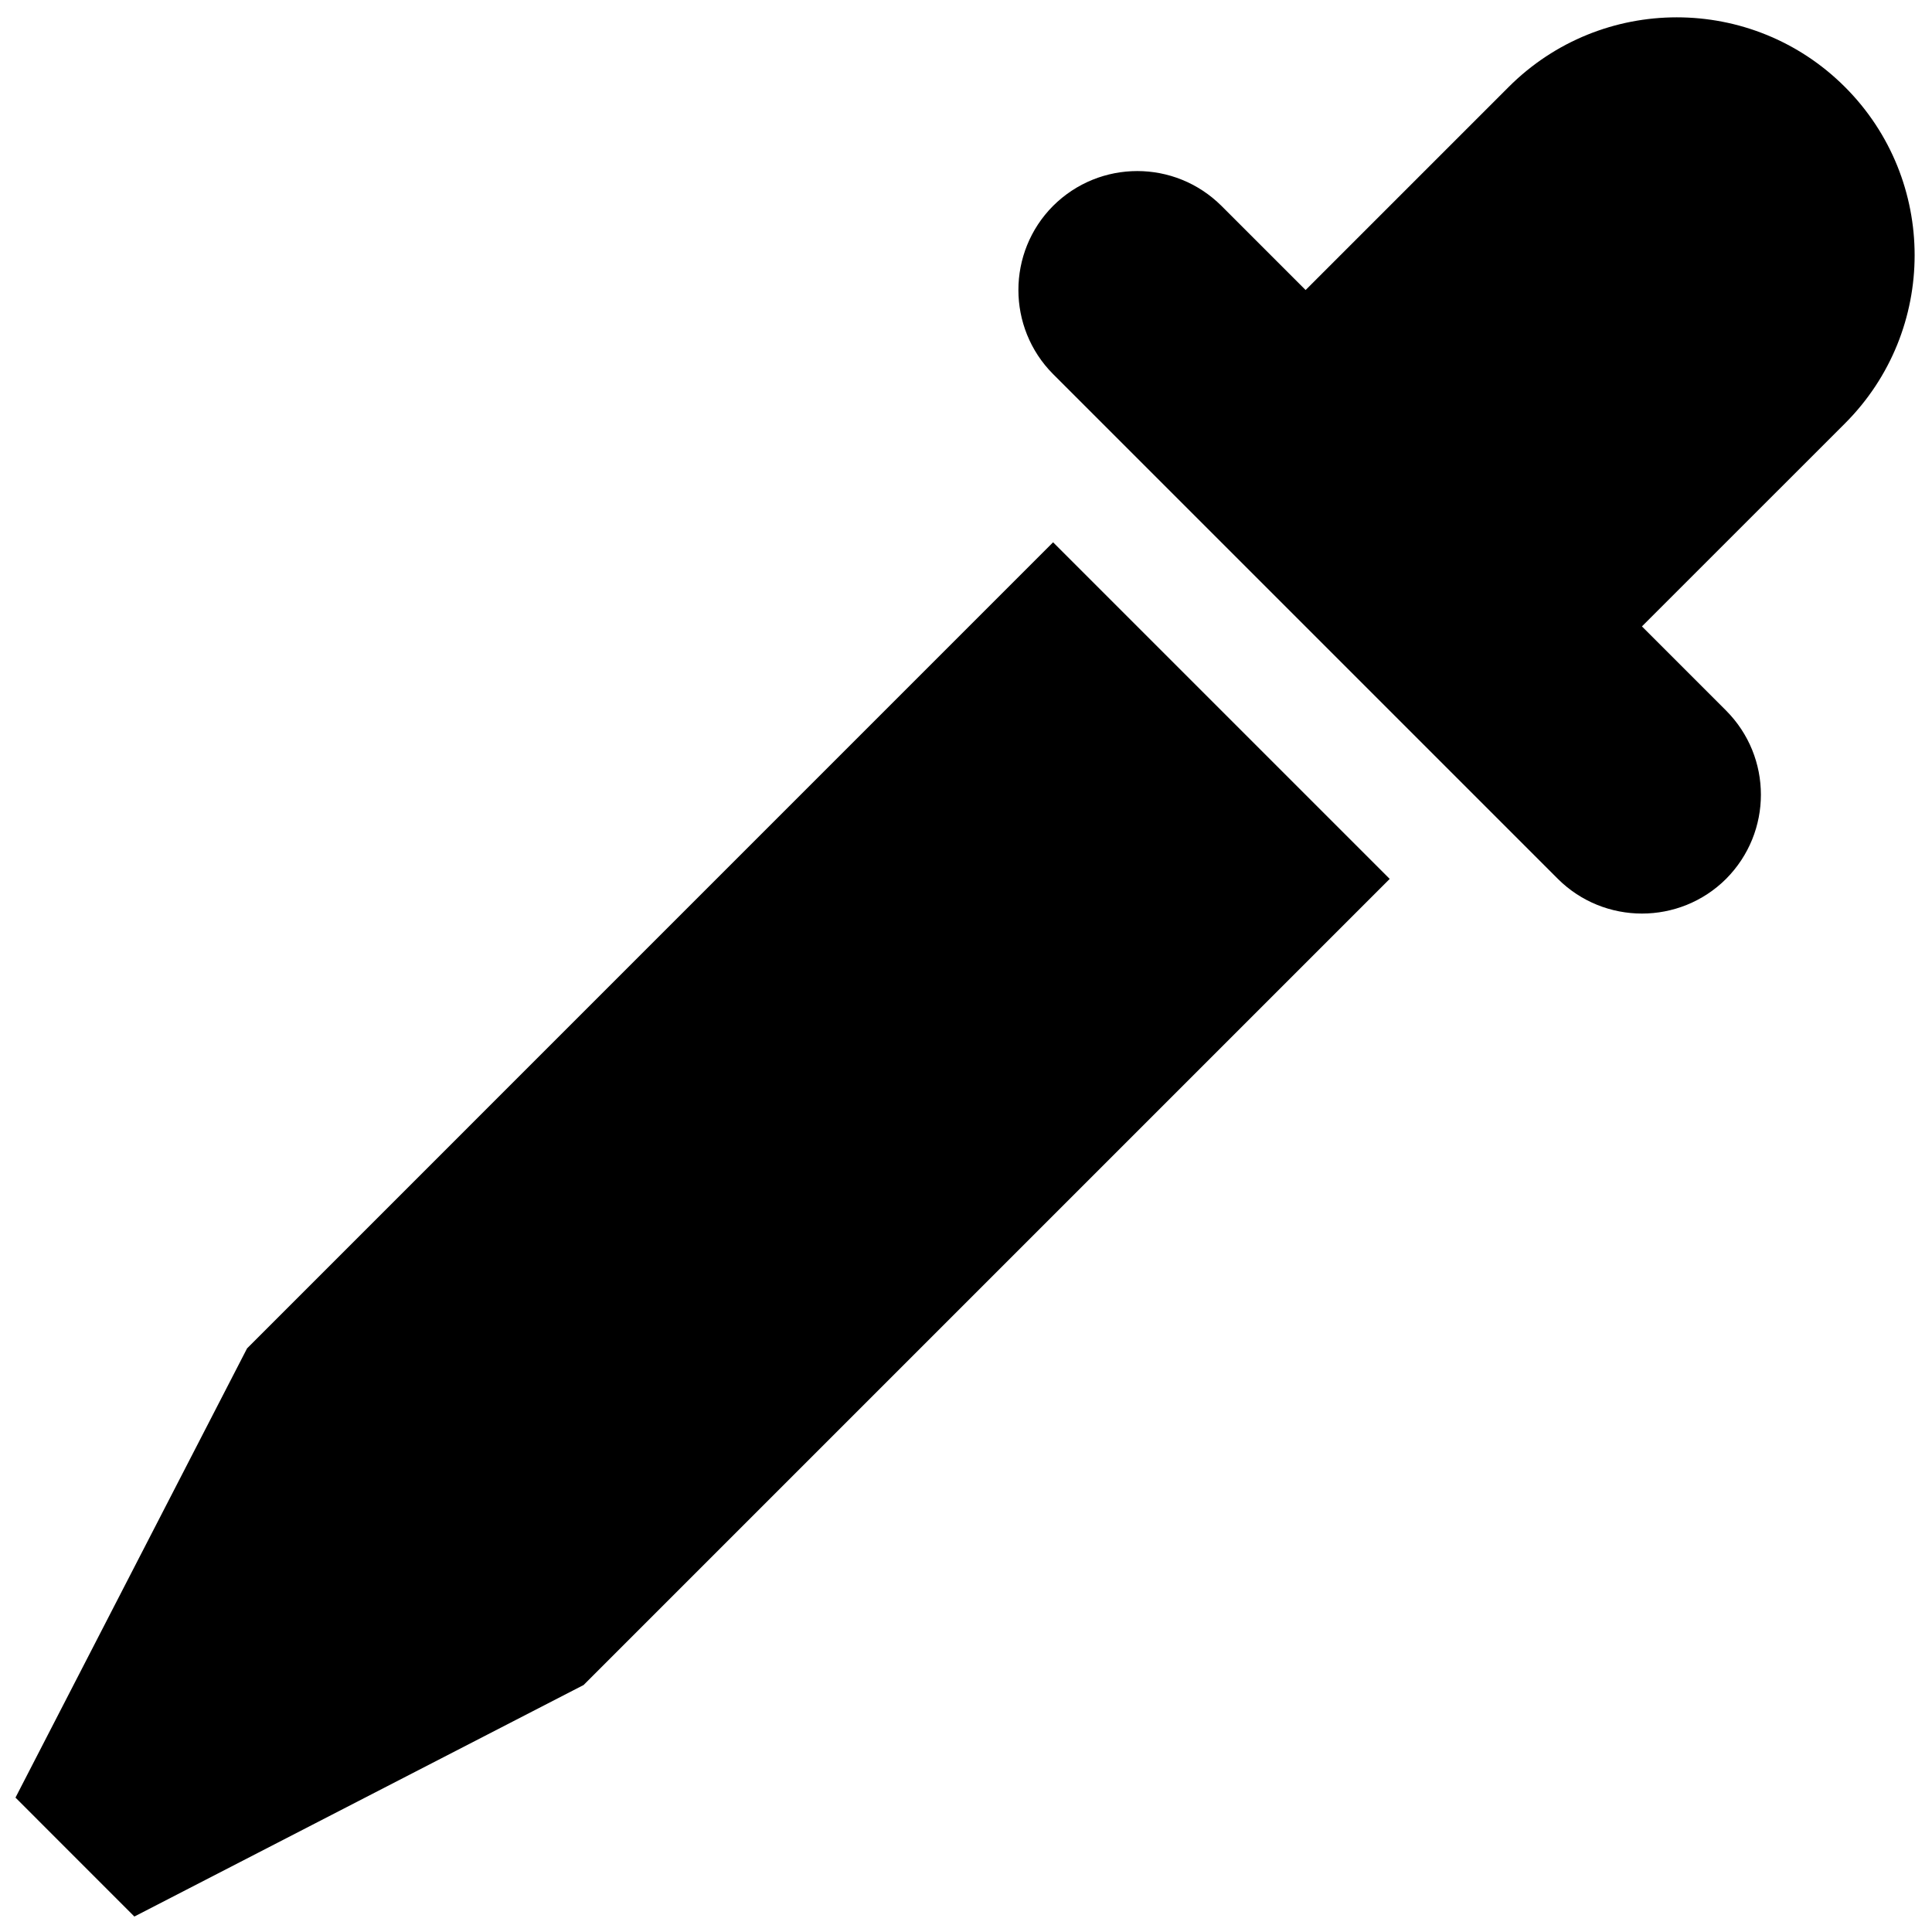 <?xml version="1.0" encoding="UTF-8"?>
<!-- Uploaded to: ICON Repo, www.svgrepo.com, Generator: ICON Repo Mixer Tools -->
<svg width="800px" height="800px" version="1.1" viewBox="144 144 512 512" xmlns="http://www.w3.org/2000/svg">
 <defs>
  <clipPath id="a">
   <path d="m148.09 148.09h503.81v503.81h-503.81z"/>
  </clipPath>
 </defs>
 <g clip-path="url(#a)">
  <path d="m423.08 287.71 89.207 89.207-213.63 213.63-119.05 61.355-31.504-31.52 61.371-119.05zm156.05 22.293 53.812-53.797c24.609-24.625 24.609-64.52 0-89.145-24.625-24.625-64.52-24.625-89.145 0l-53.797 53.797-22.293-22.293c-12.375-12.312-32.258-12.312-44.633 0-12.25 12.312-12.25 32.258 0 44.57l133.78 133.78c12.312 12.25 32.258 12.25 44.57 0 12.312-12.375 12.312-32.258 0-44.617z"/>
 </g>
</svg>